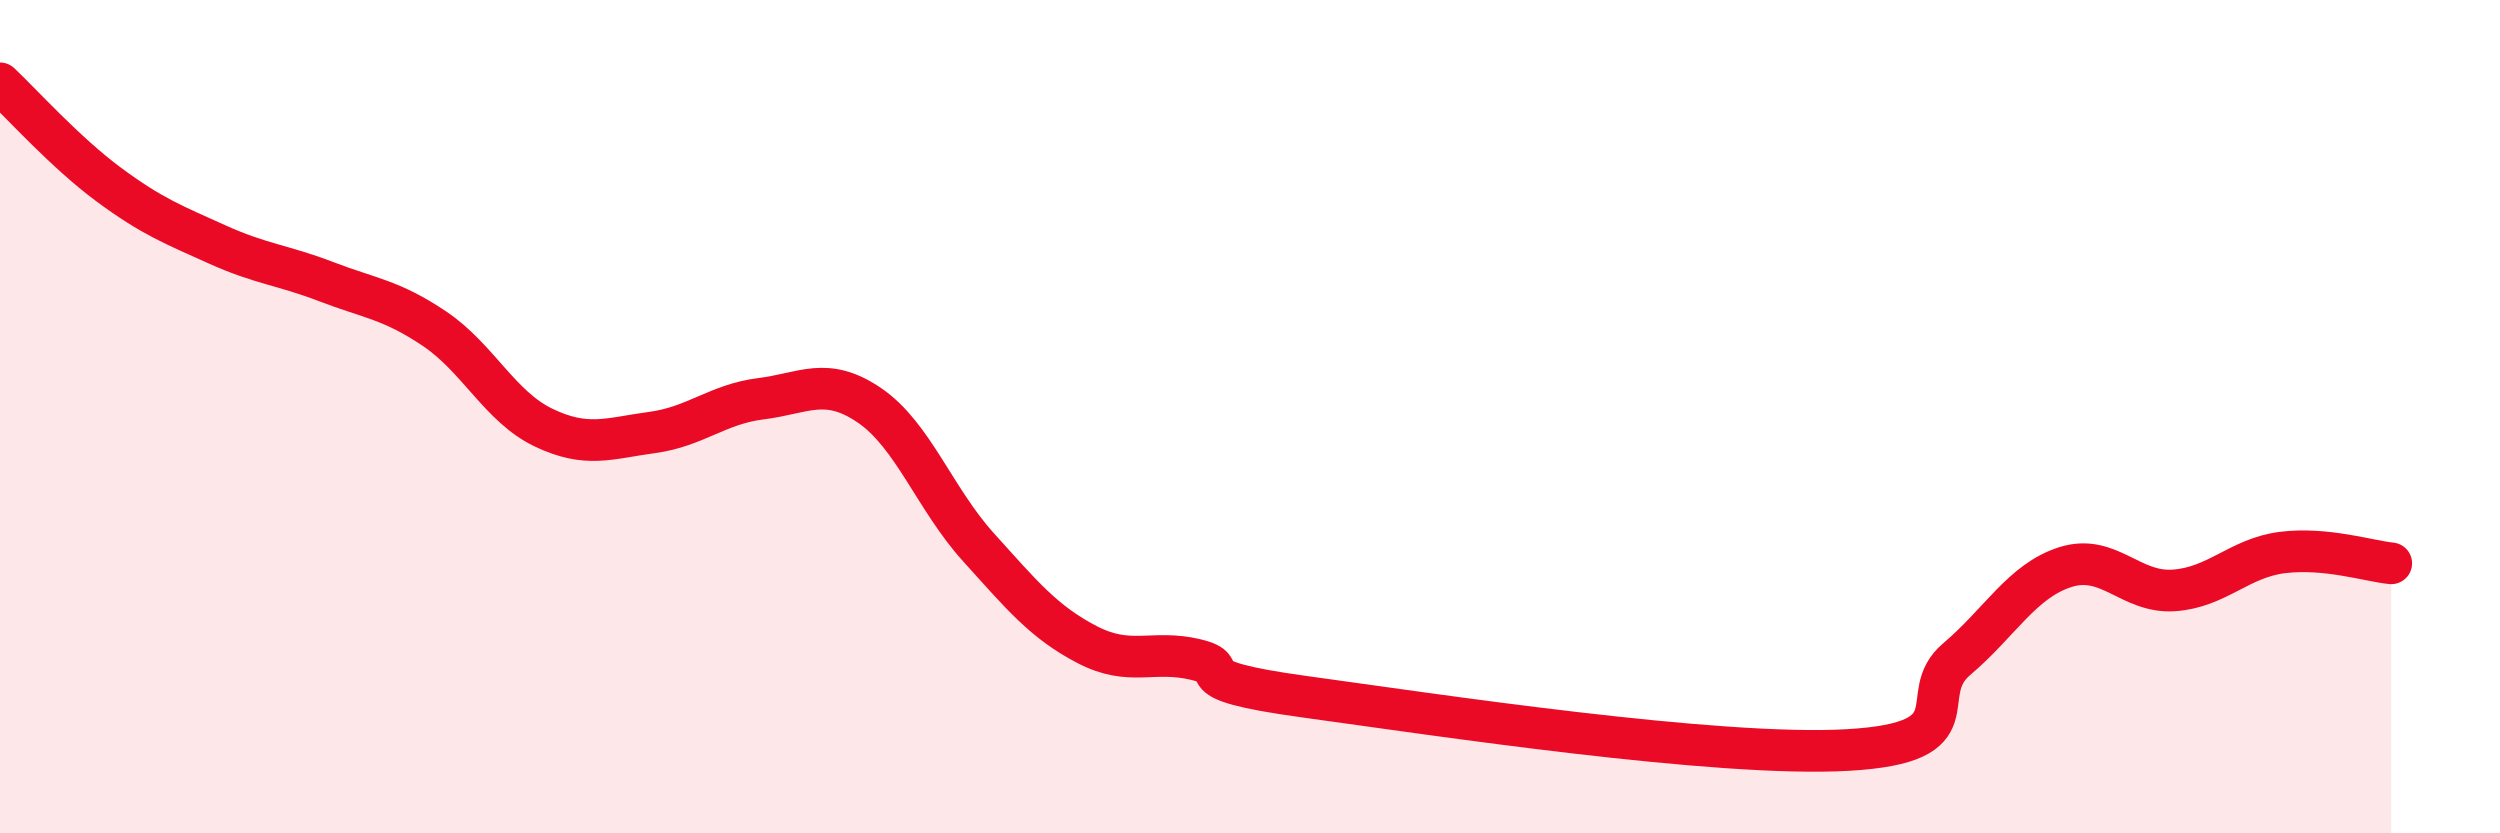
    <svg width="60" height="20" viewBox="0 0 60 20" xmlns="http://www.w3.org/2000/svg">
      <path
        d="M 0,2 C 0.52,2.49 1.57,3.66 2.61,4.43 C 3.65,5.2 4.18,5.4 5.22,5.87 C 6.26,6.34 6.79,6.36 7.83,6.76 C 8.87,7.16 9.39,7.19 10.43,7.89 C 11.47,8.59 12,9.76 13.04,10.26 C 14.08,10.76 14.61,10.52 15.65,10.38 C 16.69,10.24 17.22,9.7 18.26,9.57 C 19.3,9.44 19.83,9.02 20.87,9.73 C 21.91,10.44 22.44,11.98 23.48,13.13 C 24.52,14.28 25.05,14.93 26.09,15.47 C 27.13,16.01 27.66,15.58 28.7,15.83 C 29.74,16.08 28.17,16.29 31.3,16.72 C 34.43,17.15 41.22,18.18 44.35,18 C 47.48,17.82 45.92,16.7 46.96,15.82 C 48,14.94 48.53,13.94 49.57,13.61 C 50.61,13.28 51.13,14.24 52.17,14.17 C 53.21,14.1 53.74,13.39 54.78,13.26 C 55.82,13.13 56.87,13.47 57.39,13.52L57.39 20L0 20Z"
        fill="#EB0A25"
        opacity="0.1"
        stroke-linecap="round"
        stroke-linejoin="round"
      />
      <path
        d="M 0,2 C 0.52,2.49 1.57,3.66 2.61,4.43 C 3.65,5.2 4.18,5.4 5.22,5.87 C 6.26,6.34 6.79,6.36 7.83,6.76 C 8.87,7.16 9.39,7.19 10.43,7.89 C 11.47,8.59 12,9.76 13.04,10.26 C 14.08,10.76 14.61,10.52 15.65,10.38 C 16.69,10.24 17.22,9.7 18.26,9.57 C 19.3,9.44 19.83,9.02 20.87,9.73 C 21.91,10.44 22.44,11.98 23.48,13.13 C 24.52,14.28 25.05,14.93 26.09,15.47 C 27.13,16.01 27.66,15.58 28.7,15.83 C 29.74,16.08 28.17,16.29 31.3,16.72 C 34.43,17.15 41.22,18.18 44.35,18 C 47.48,17.82 45.92,16.7 46.96,15.82 C 48,14.94 48.53,13.94 49.57,13.61 C 50.61,13.28 51.13,14.24 52.17,14.17 C 53.21,14.1 53.74,13.39 54.78,13.26 C 55.82,13.13 56.87,13.47 57.39,13.52"
        stroke="#EB0A25"
        stroke-width="1"
        fill="none"
        stroke-linecap="round"
        stroke-linejoin="round"
      />
    </svg>
  